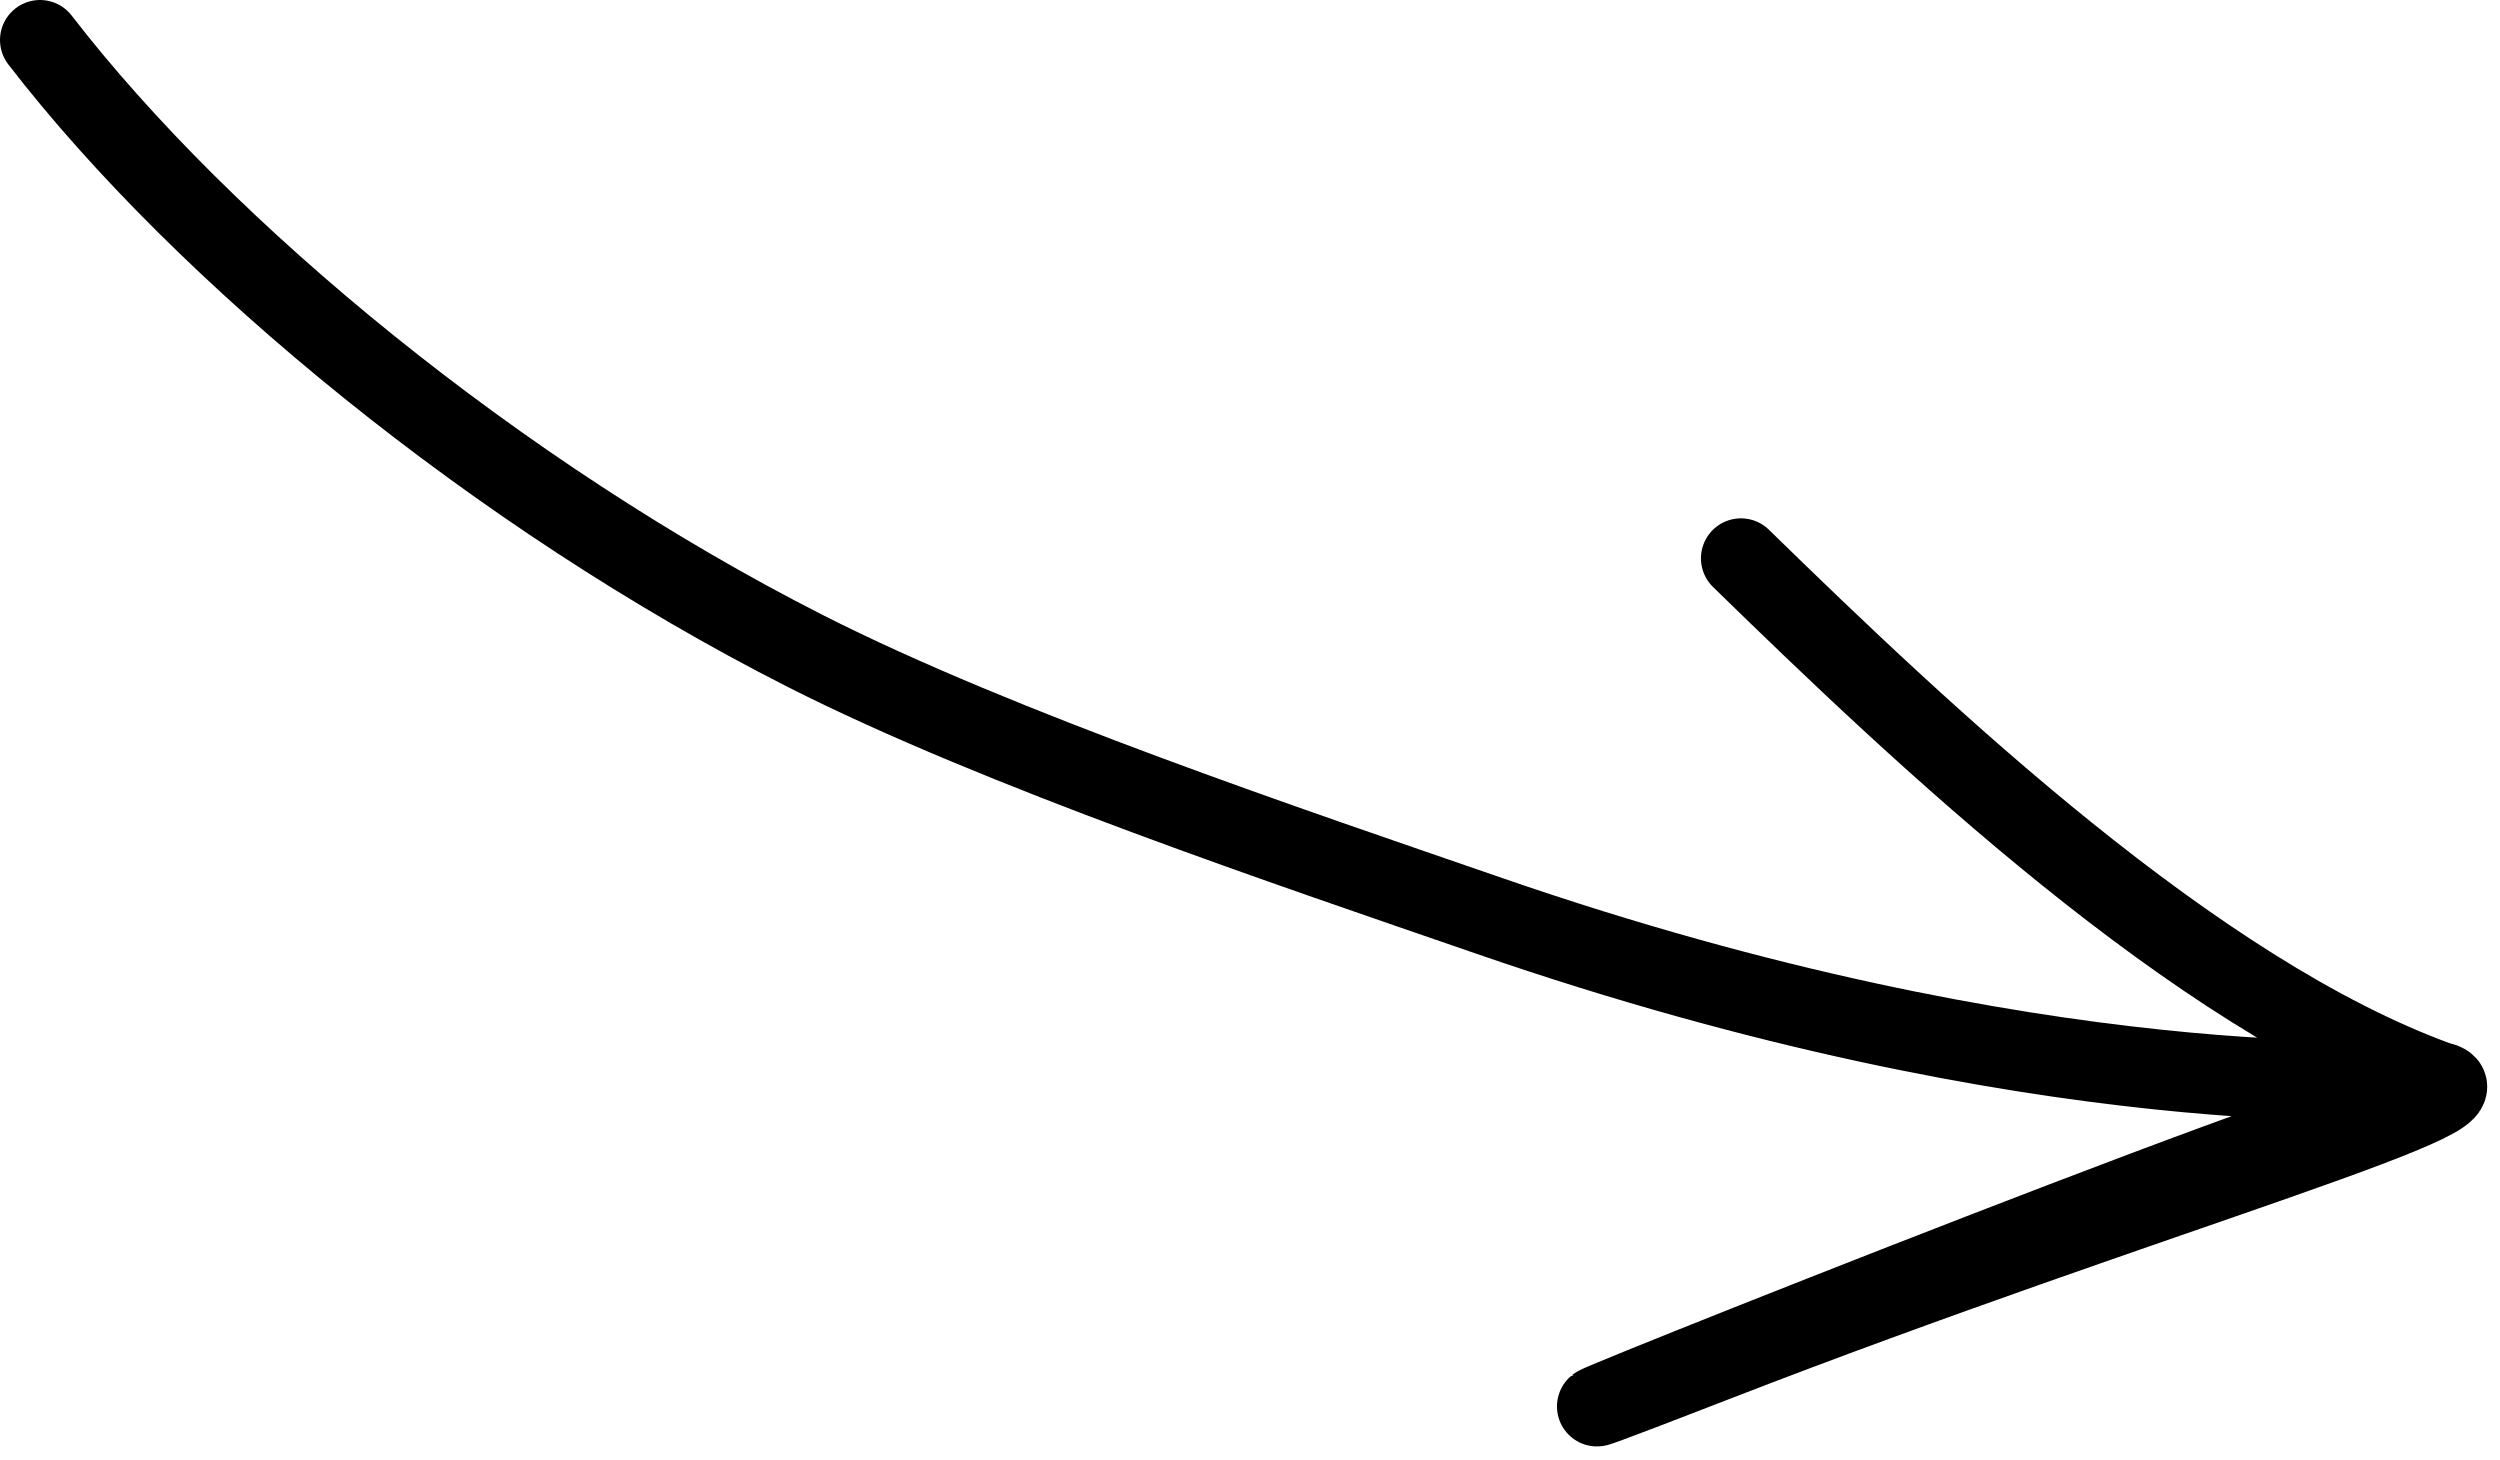 <?xml version="1.0" encoding="UTF-8"?> <svg xmlns="http://www.w3.org/2000/svg" width="125" height="73" viewBox="0 0 125 73" fill="none"><path d="M2 2C10.213 12.655 24.913 24.758 40.259 32.547C49.996 37.489 64.539 42.365 74.49 45.803C102.147 55.357 120.124 53.956 121.42 54.031C126.87 54.342 107.81 59.522 85.687 68.109C63.243 76.819 112.343 57.096 117.645 55.905C119.078 55.583 122.777 54.395 121.918 54.084C109.713 49.655 96.227 36.872 87.047 27.917" stroke="black" stroke-width="4" stroke-linecap="round"></path></svg> 